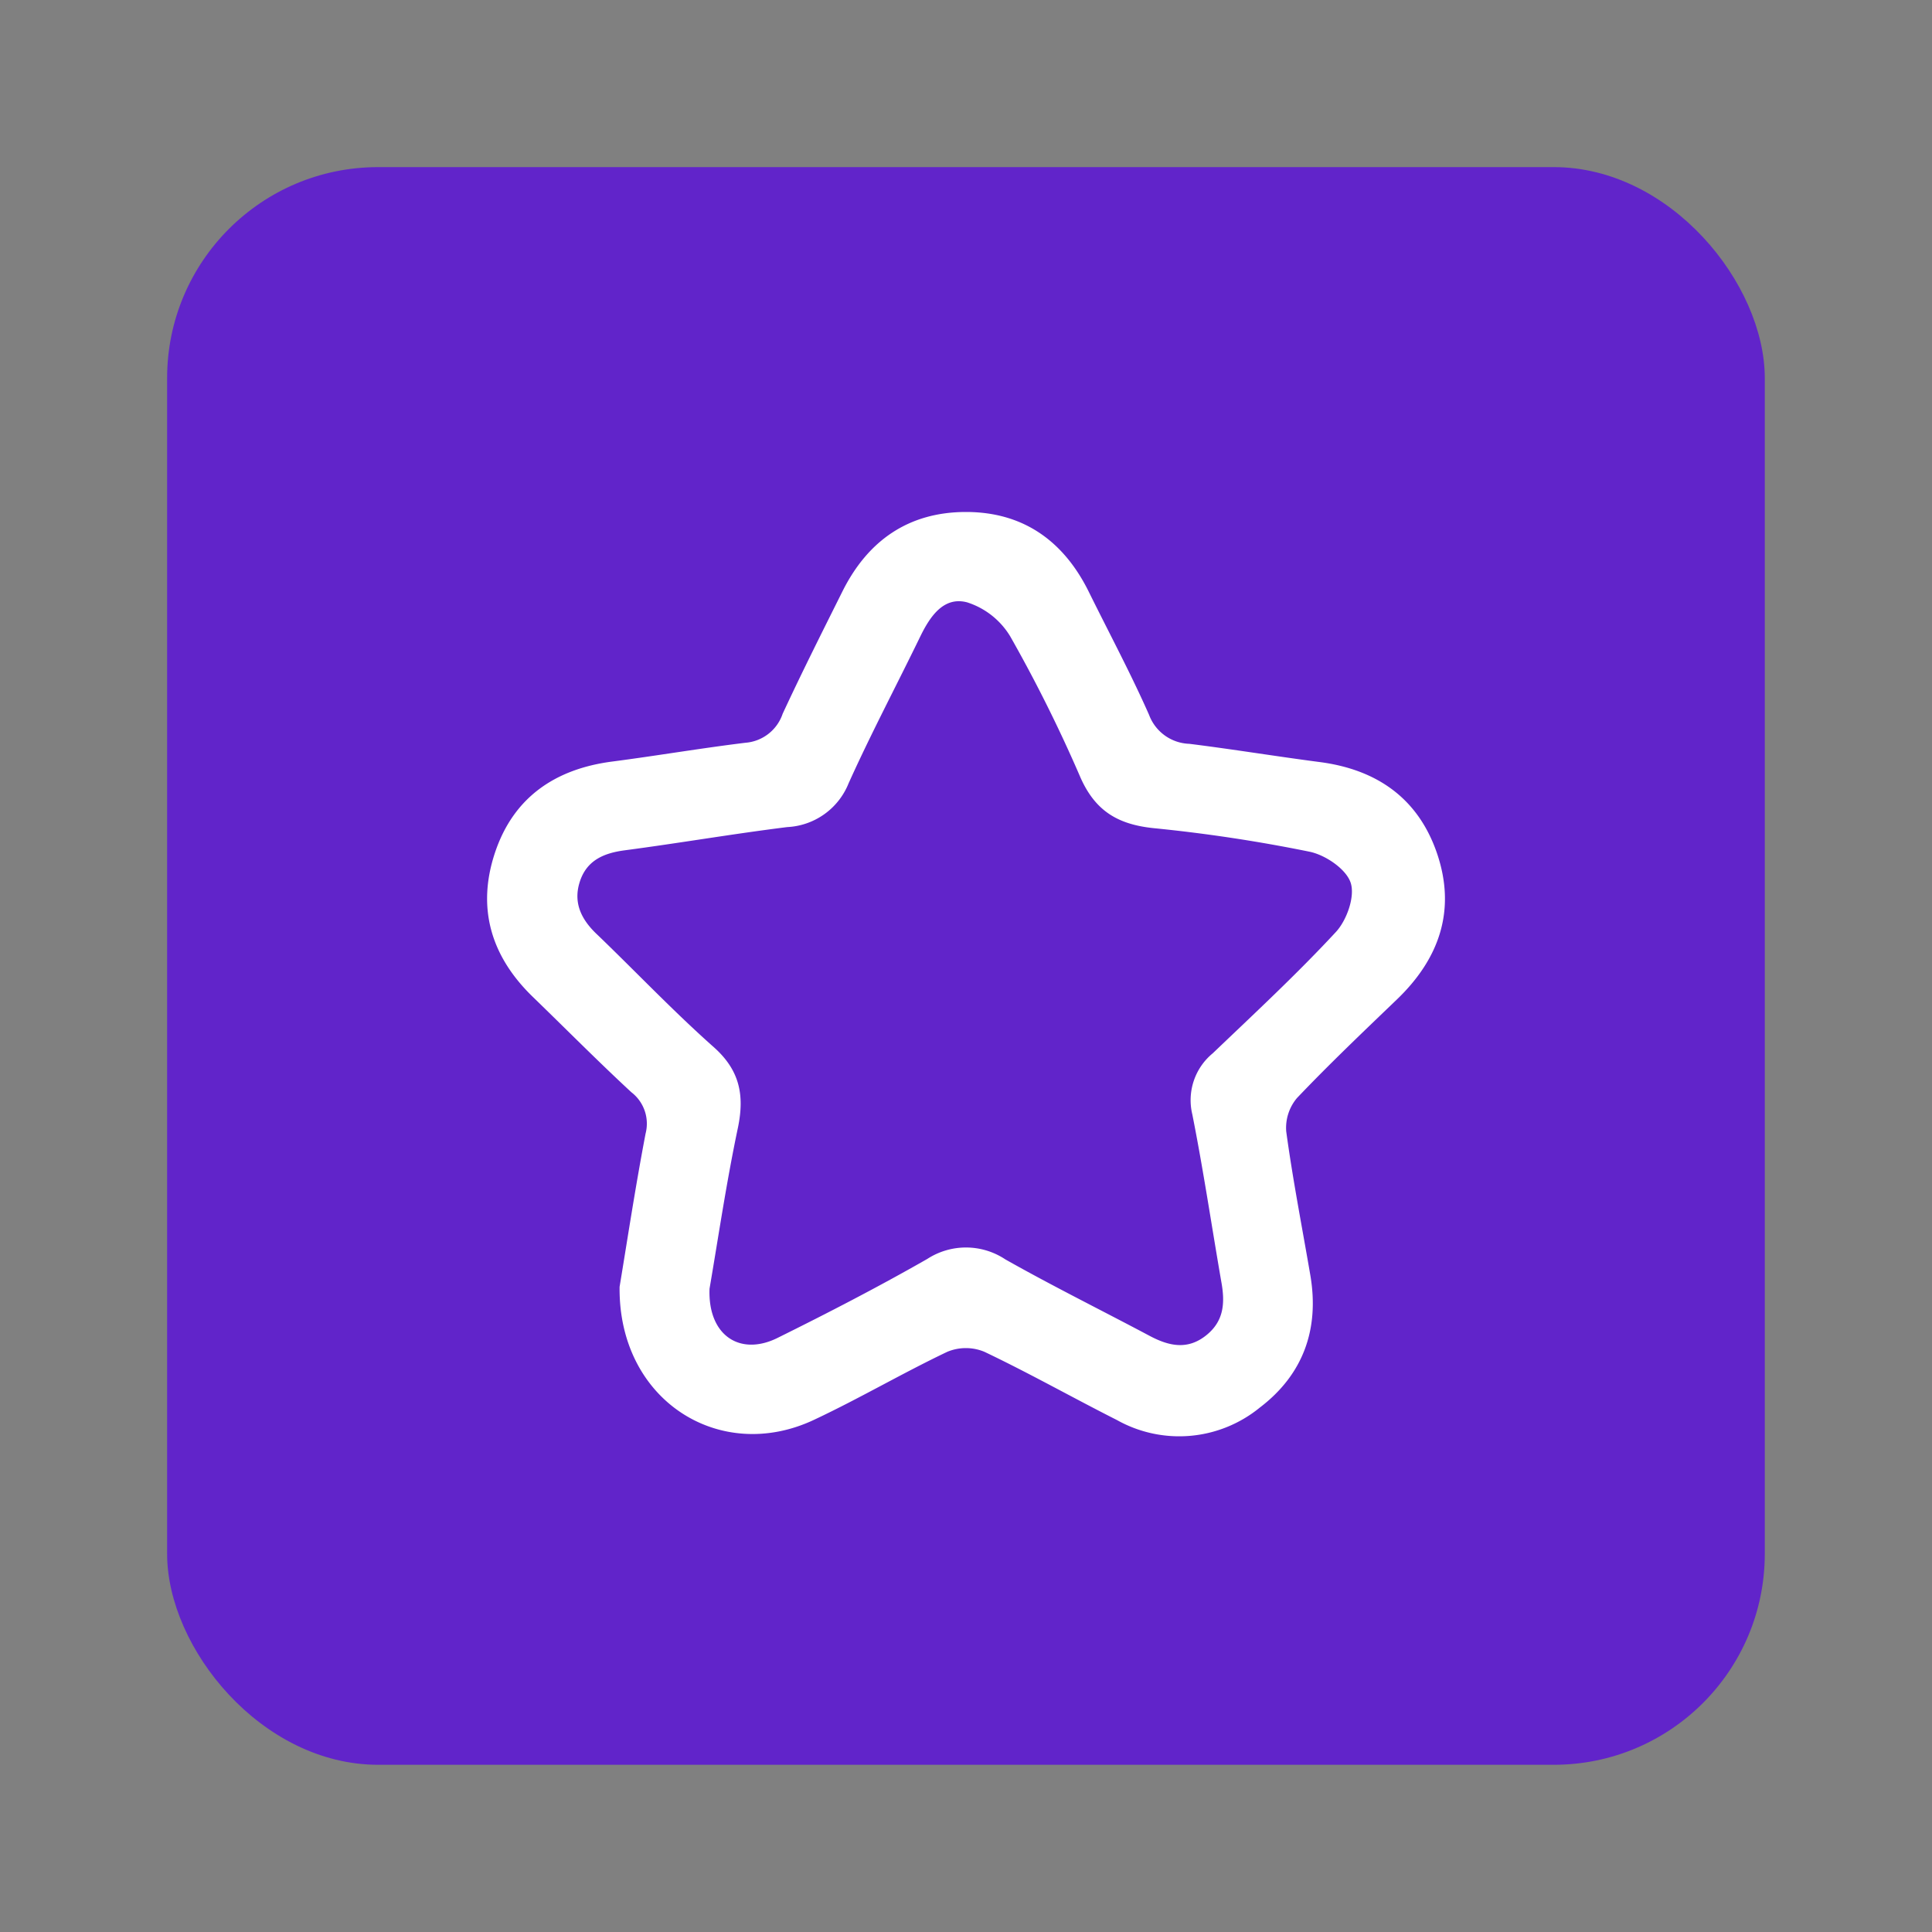 <svg xmlns="http://www.w3.org/2000/svg" id="Layer_1" data-name="Layer 1" viewBox="0 0 200 200"><rect x="0" y="0" width="200" height="200" fill="#808080" stroke="none"/><defs><style>.cls-1{fill:#6124ca;}.cls-2{fill:#fff;}</style></defs><rect class="cls-1" x="17.3" y="17.3" width="165.39" height="165.39" rx="21.84"></rect><g id="r0GxYI"><path class="cls-2" d="M64.14,133.21c.75-4.51,1.61-10.21,2.69-15.86a4.1,4.1,0,0,0-1.47-4.28c-3.48-3.22-6.81-6.59-10.21-9.88C50.83,99,49.33,94,51.24,88.27s6.24-8.68,12.18-9.44c4.59-.6,9.16-1.38,13.75-1.94a4.43,4.43,0,0,0,3.85-3c2-4.31,4.12-8.52,6.23-12.75C89.87,55.94,94.08,53,100,53s10.11,3,12.71,8.26c2.09,4.24,4.33,8.42,6.24,12.74a4.61,4.61,0,0,0,4.17,3c4.49.56,9,1.3,13.44,1.88,5.95.76,10.25,3.75,12.2,9.46,2,5.88.24,10.91-4.16,15.13-3.5,3.36-7,6.69-10.34,10.2a4.79,4.79,0,0,0-1.11,3.46c.68,5,1.65,9.94,2.5,14.91.94,5.57-.75,10.25-5.22,13.66a13.19,13.19,0,0,1-14.81,1.3c-4.59-2.32-9.07-4.85-13.71-7.06a5,5,0,0,0-3.85,0c-4.64,2.21-9.08,4.82-13.71,7C74.58,151.61,64,145,64.14,133.21Zm9.31.2c-.18,4.82,3.13,7,7,5.11,5.25-2.6,10.46-5.29,15.55-8.2a7.36,7.36,0,0,1,8.07.05c4.92,2.78,10,5.29,15,7.95,2,1.05,3.88,1.42,5.76-.06s2-3.38,1.6-5.57c-1-5.76-1.86-11.58-3-17.32a6.28,6.28,0,0,1,2.11-6.33c4.31-4.12,8.7-8.19,12.75-12.56,1.13-1.22,2-3.68,1.53-5.1s-2.61-2.87-4.25-3.21a159.68,159.68,0,0,0-16.15-2.44c-3.63-.38-6-1.72-7.56-5.22a149.77,149.77,0,0,0-7.28-14.63,8.08,8.08,0,0,0-4.48-3.53c-2.4-.62-3.8,1.43-4.81,3.49-2.47,5.09-5.12,10.09-7.44,15.24a7.23,7.23,0,0,1-6.36,4.54c-5.61.7-11.19,1.66-16.79,2.4-2.23.29-4,1.06-4.7,3.32s.3,4,1.9,5.48c4,3.85,7.84,7.9,12,11.59,2.67,2.38,3.18,4.94,2.5,8.28C75.19,122.42,74.34,128.23,73.45,133.41Z"></path></g></svg>